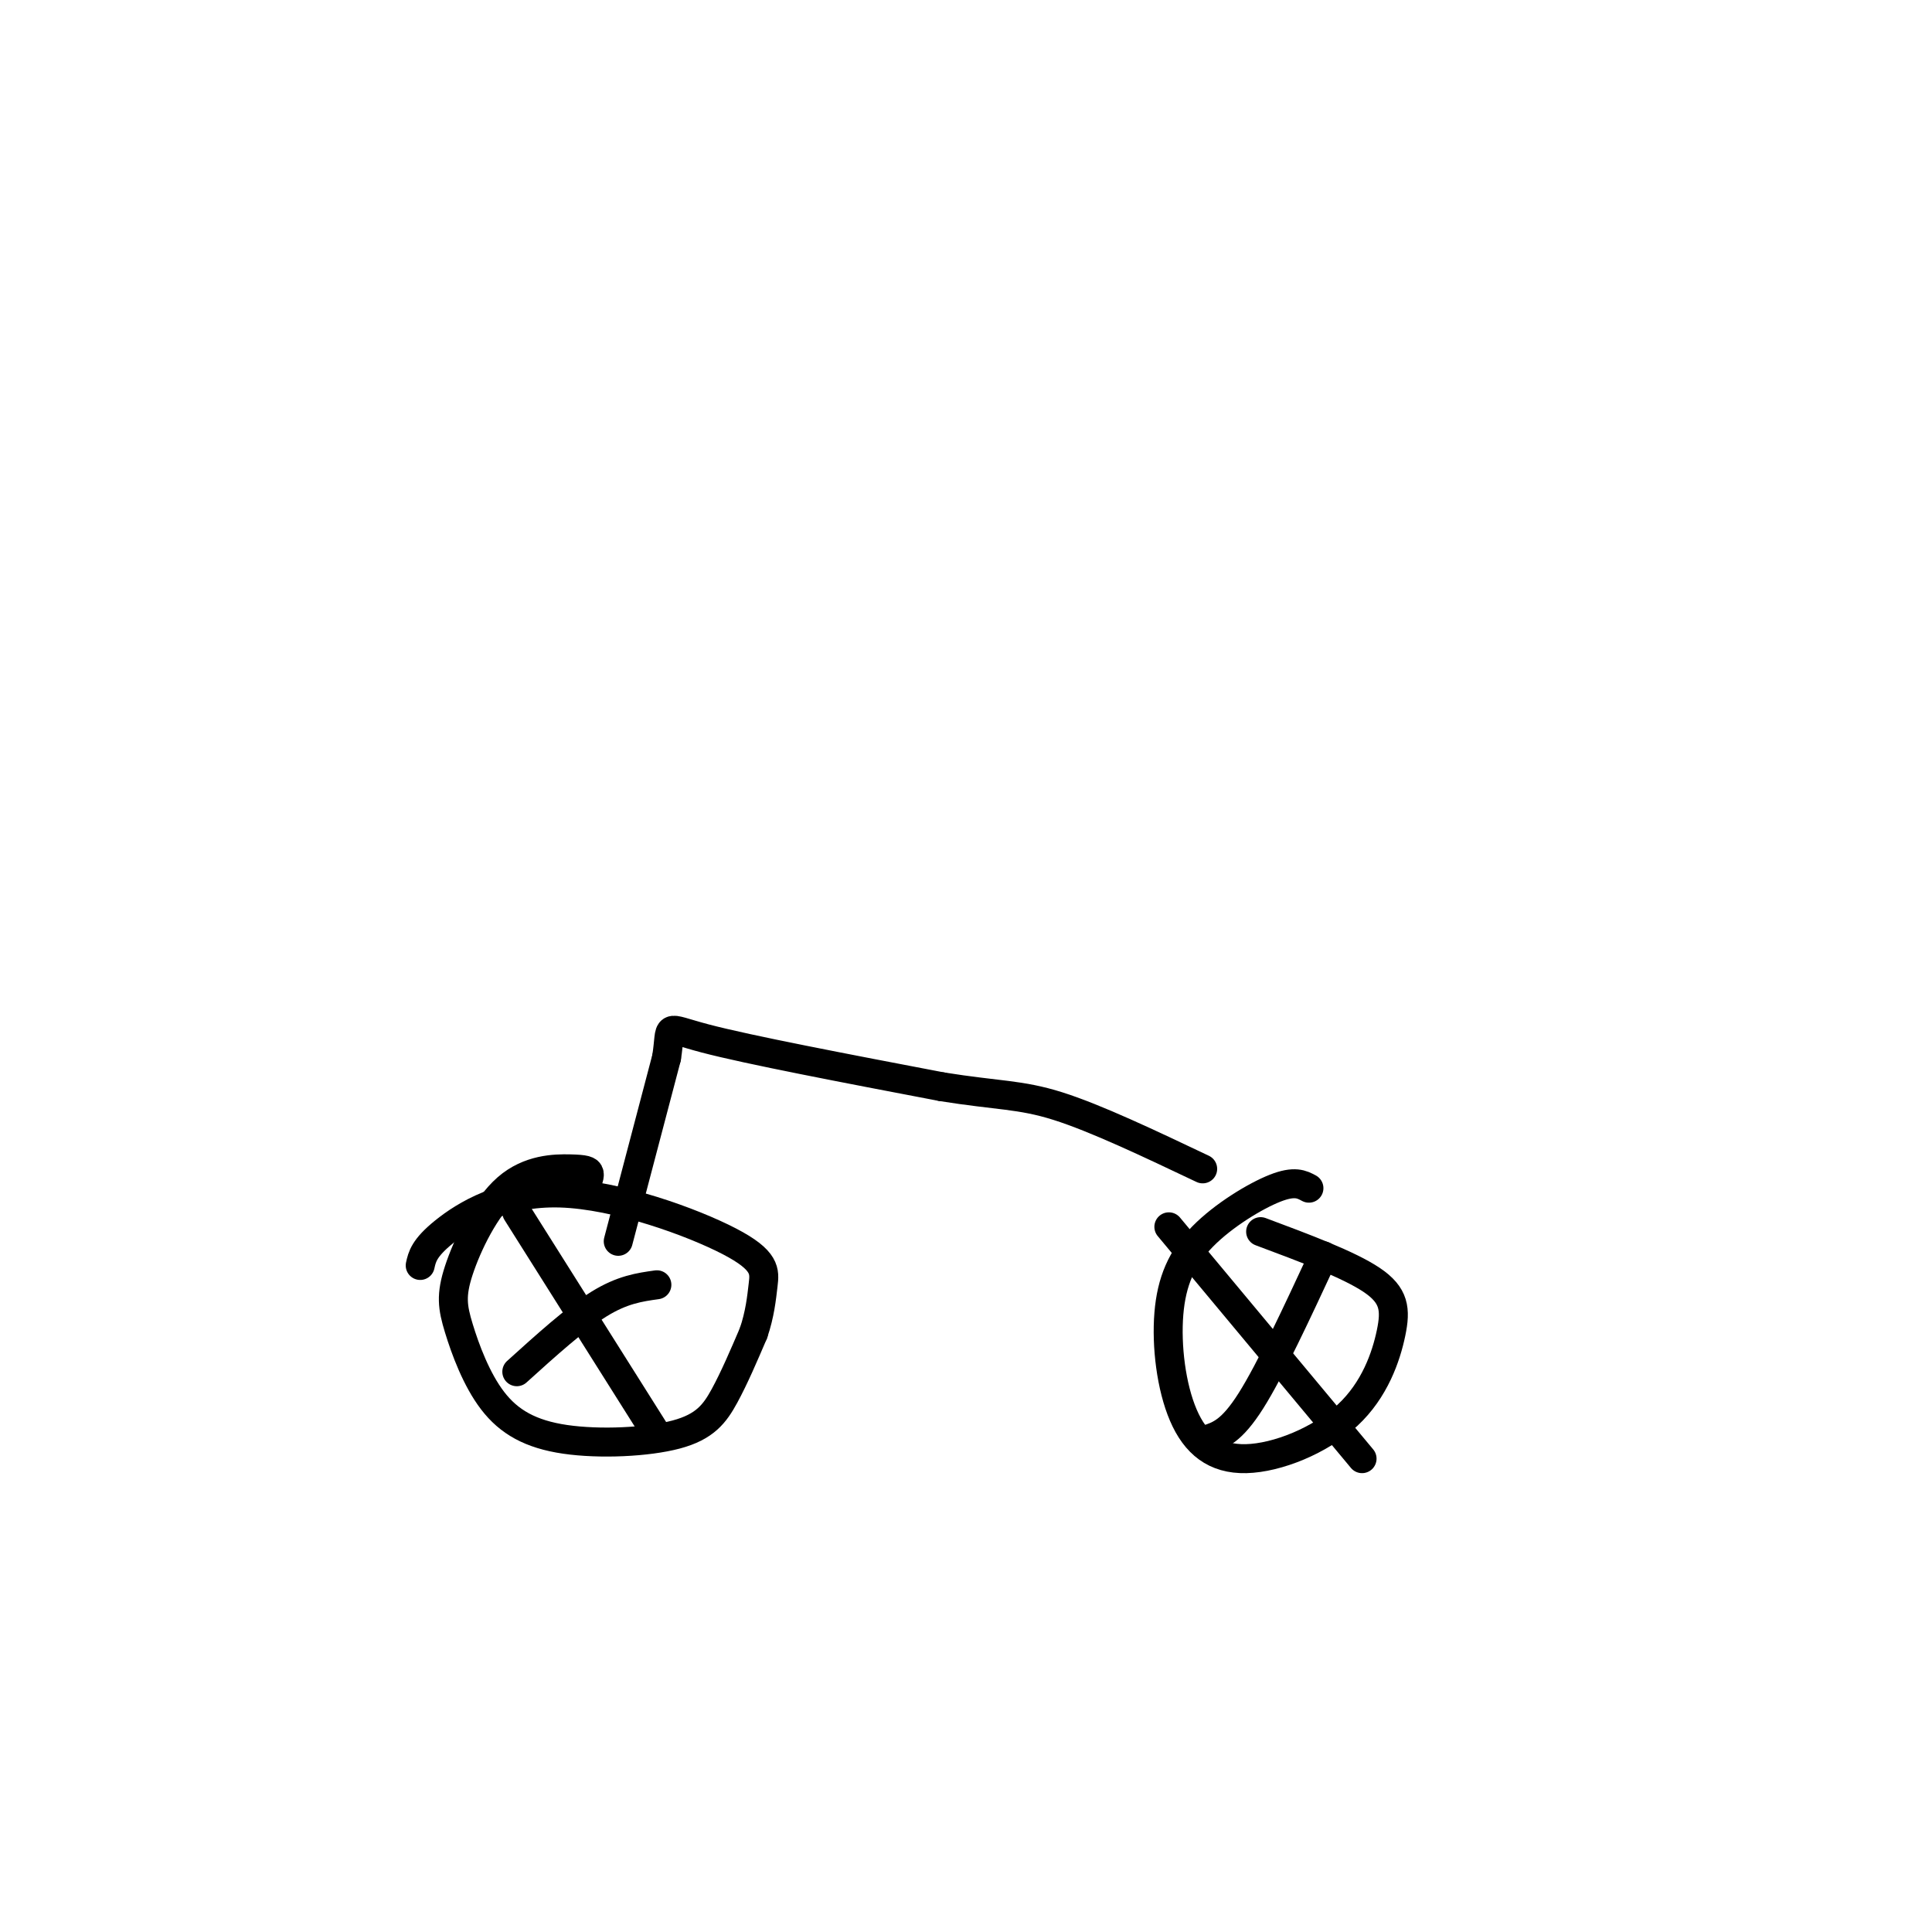 <svg viewBox='0 0 400 400' version='1.1' xmlns='http://www.w3.org/2000/svg' xmlns:xlink='http://www.w3.org/1999/xlink'><g fill='none' stroke='#000000' stroke-width='6' stroke-linecap='round' stroke-linejoin='round'><path d='M121,246c0.560,-1.153 1.120,-2.306 1,-3c-0.120,-0.694 -0.919,-0.930 -4,-1c-3.081,-0.070 -8.444,0.024 -13,4c-4.556,3.976 -8.307,11.834 -10,17c-1.693,5.166 -1.329,7.641 0,12c1.329,4.359 3.624,10.602 7,15c3.376,4.398 7.833,6.952 15,8c7.167,1.048 17.045,0.590 23,-1c5.955,-1.590 7.987,-4.311 10,-8c2.013,-3.689 4.006,-8.344 6,-13'/><path d='M156,276c1.336,-3.921 1.676,-7.222 2,-10c0.324,-2.778 0.633,-5.033 -7,-9c-7.633,-3.967 -23.209,-9.645 -35,-10c-11.791,-0.355 -19.797,4.613 -24,8c-4.203,3.387 -4.601,5.194 -5,7'/><path d='M271,246c-1.479,-0.795 -2.958,-1.590 -7,0c-4.042,1.590 -10.646,5.566 -15,10c-4.354,4.434 -6.459,9.326 -7,16c-0.541,6.674 0.480,15.129 3,21c2.520,5.871 6.537,9.159 13,9c6.463,-0.159 15.372,-3.764 21,-9c5.628,-5.236 7.977,-12.102 9,-17c1.023,-4.898 0.721,-7.828 -4,-11c-4.721,-3.172 -13.860,-6.586 -23,-10'/><path d='M242,254c0.000,0.000 40.000,48.000 40,48'/><path d='M250,298c2.500,-0.833 5.000,-1.667 9,-8c4.000,-6.333 9.500,-18.167 15,-30'/><path d='M107,251c0.000,0.000 29.000,46.000 29,46'/><path d='M107,284c6.083,-5.500 12.167,-11.000 17,-14c4.833,-3.000 8.417,-3.500 12,-4'/><path d='M128,257c0.000,0.000 10.000,-38.000 10,-38'/><path d='M138,219c1.156,-7.244 -0.956,-6.356 8,-4c8.956,2.356 28.978,6.178 49,10'/><path d='M195,225c11.622,1.867 16.178,1.533 24,4c7.822,2.467 18.911,7.733 30,13'/></g>
</svg>